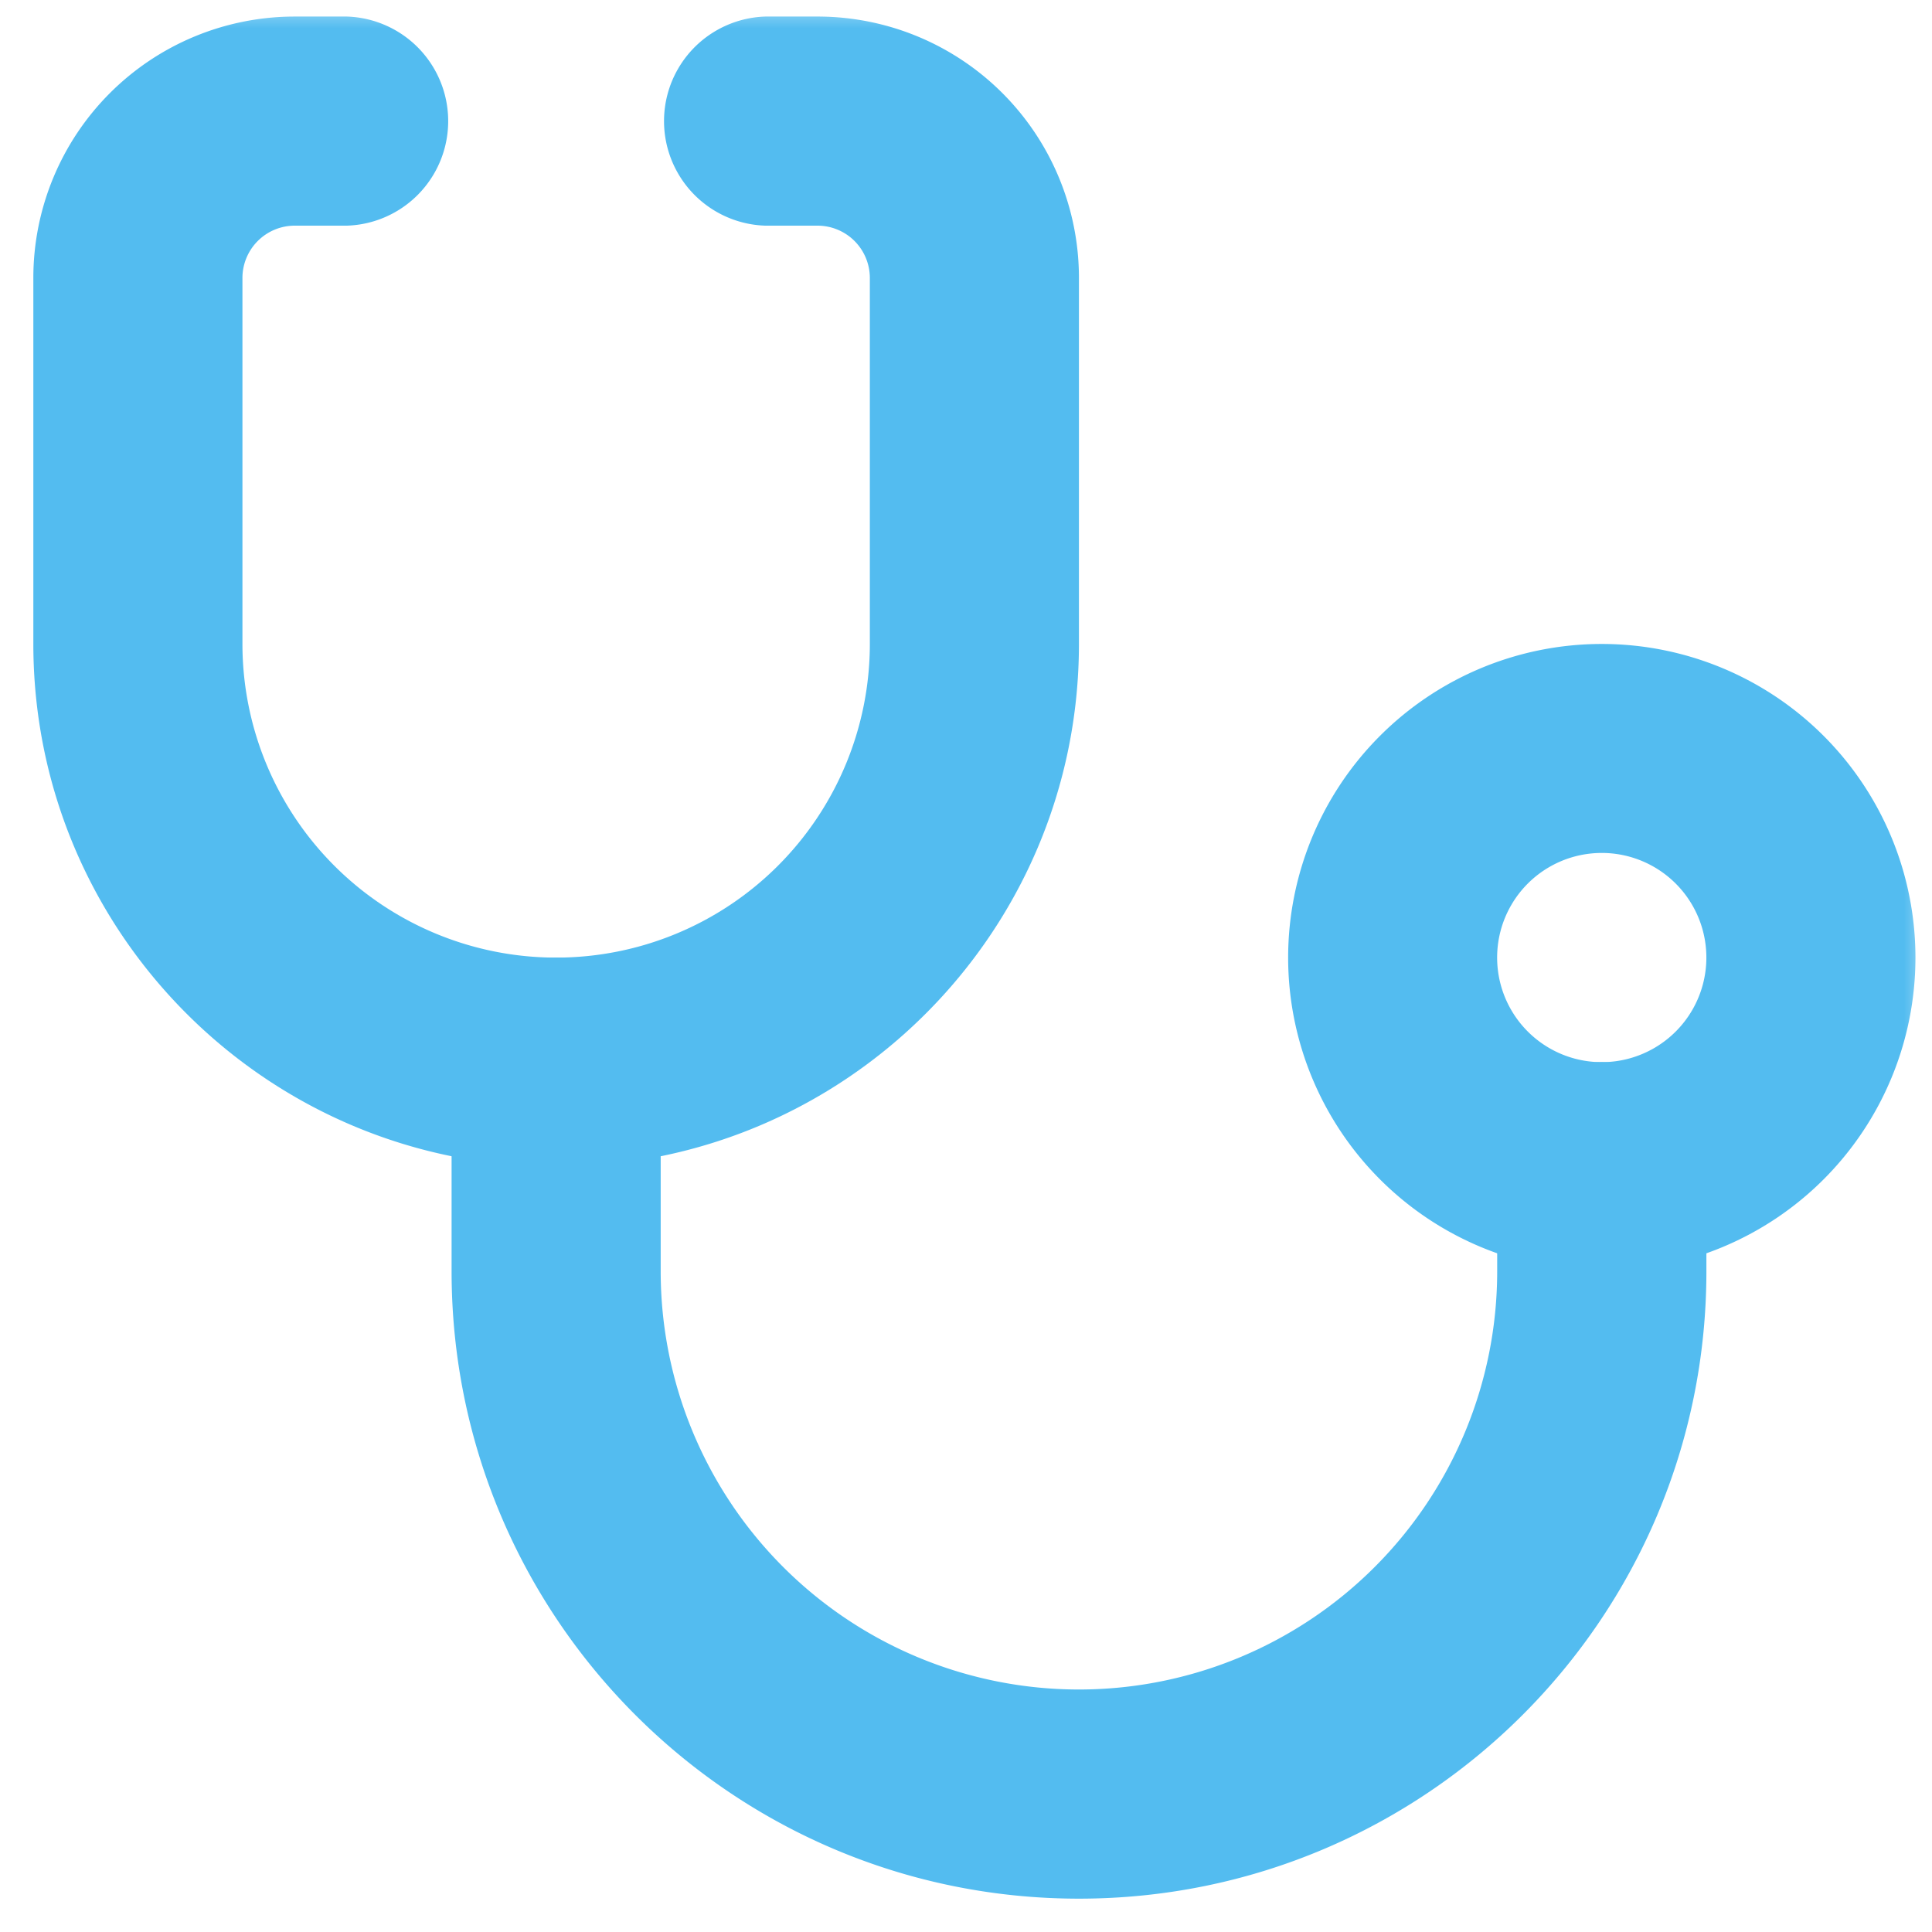<svg width="35" height="35" fill="none" xmlns="http://www.w3.org/2000/svg"><mask id="a" maskUnits="userSpaceOnUse" x="0" y="0" width="35" height="35"><path fill="#53BCF0" d="M0 0h35v35H0z"/></mask><g mask="url(#a)"><path d="M10.075 17.348c1.045 0 1.894.848 1.894 1.894v3.788a7.577 7.577 0 0015.154 0v-1.894a1.895 1.895 0 013.79 0v1.894c0 6.278-5.09 11.366-11.367 11.366-6.277 0-11.365-5.088-11.365-11.366v-3.788c0-1.046.848-1.894 1.894-1.894z" fill-rule="evenodd" fill="#53BCF0"/></g><g mask="url(#a)"><path d="M29.018 19.242a1.895 1.895 0 10-.001-3.79 1.895 1.895 0 000 3.79zm0 3.788a5.682 5.682 0 100-11.364 5.682 5.682 0 000 11.364z" fill-rule="evenodd" fill="#53BCF0"/></g><g mask="url(#a)"><path d="M5.339 4.088a.948.948 0 00-.947.947v6.63a5.683 5.683 0 1011.366 0v-6.63a.948.948 0 00-.947-.947h-.948a1.895 1.895 0 010-3.788h.947a4.734 4.734 0 014.736 4.735v6.63c0 5.23-4.241 9.471-9.47 9.471-5.231 0-9.472-4.241-9.472-9.471v-6.63A4.735 4.735 0 015.339.3h.947a1.895 1.895 0 010 3.788H5.34z" fill-rule="evenodd" fill="#53BCF0"/></g></svg>